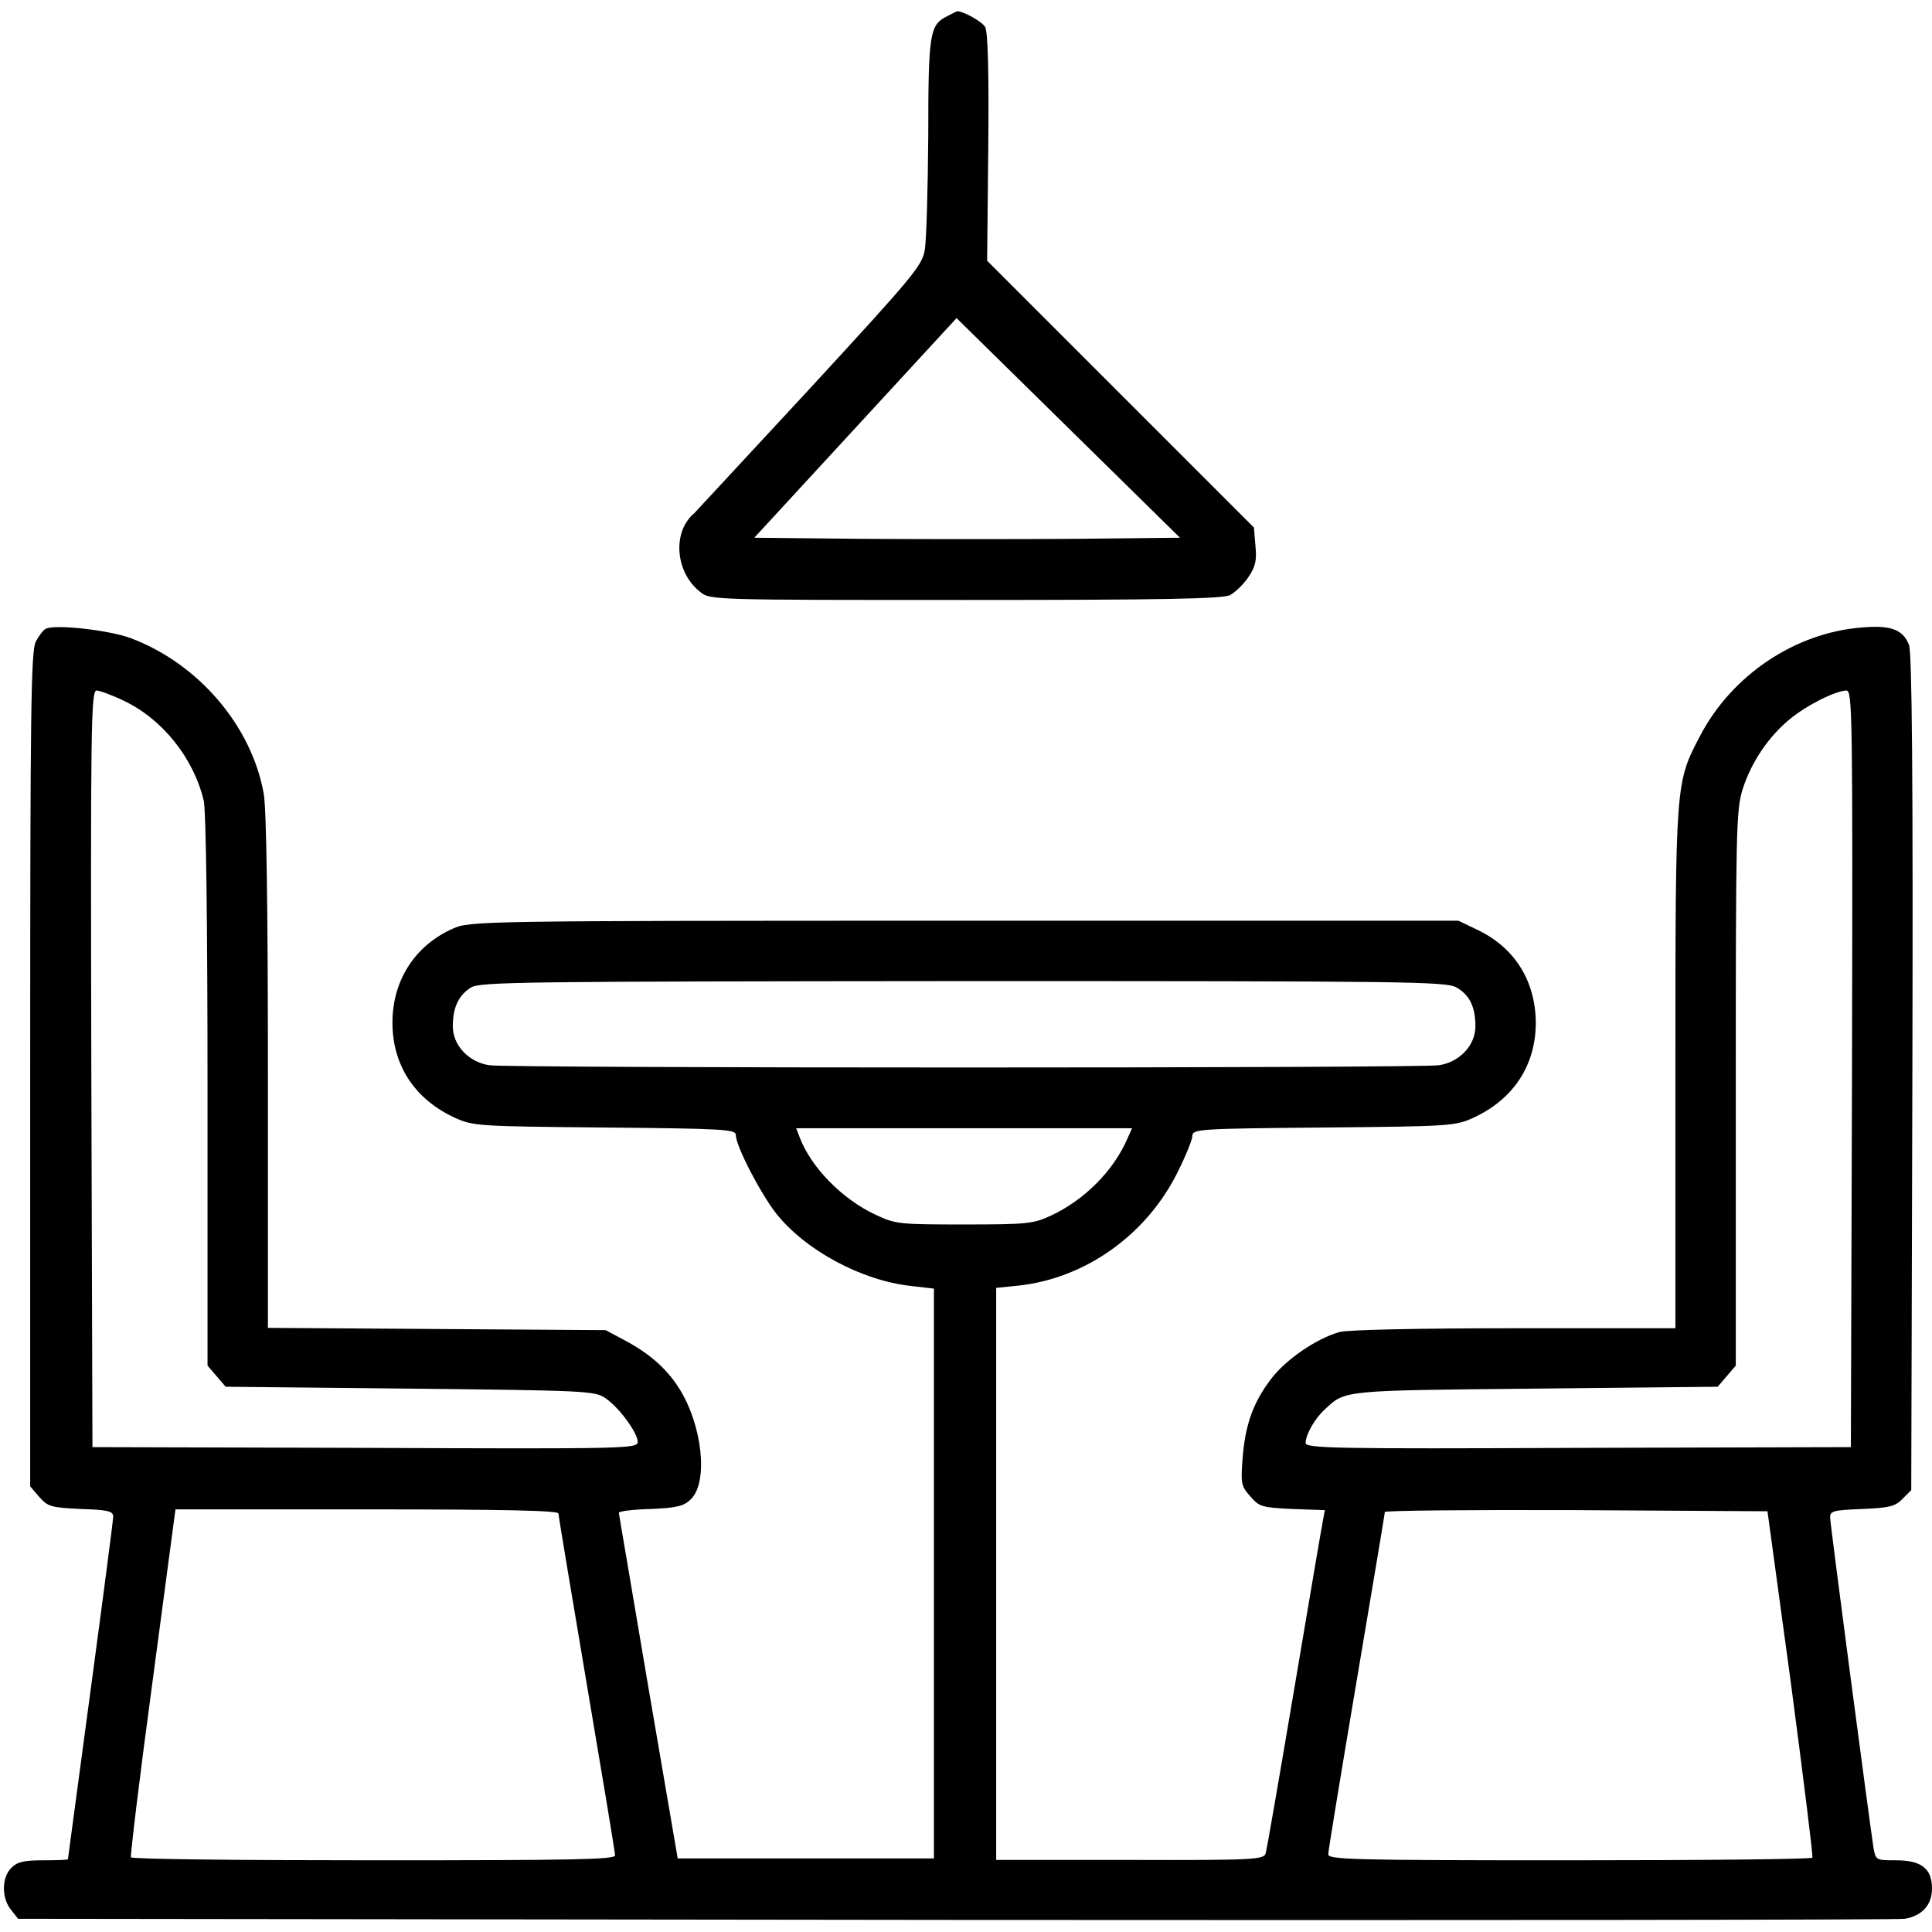 <?xml version="1.0" encoding="UTF-8" standalone="no"?> <svg xmlns="http://www.w3.org/2000/svg" version="1.0" width="512pt" height="512pt" viewBox="0 0 512 512" preserveAspectRatio="xMidYMid meet"><g transform="translate(0,512) scale(0.1,-0.1)" fill="#000000" stroke="none"><path d="M2510 5077 c-46 -23 -50 -44 -50 -317 -1 -140 -5 -276 -9 -301 -7 -43 -27 -67 -306 -370 -165 -178 -302 -326 -305 -329 -59 -49 -51 -157 16 -209 26 -21 32 -21 703 -21 521 0 682 3 701 13 13 7 35 28 48 47 19 28 23 44 19 84 l-4 48 -354 354 -353 353 3 300 c2 197 -1 306 -8 319 -8 15 -61 44 -75 42 -1 0 -12 -6 -26 -13z m339 -1385 c-153 -1 -406 -1 -564 0 l-286 3 268 291 268 291 296 -291 296 -291 -278 -3z"></path><path d="M122 3454 c-7 -3 -19 -19 -27 -34 -13 -25 -15 -178 -15 -1134 l0 -1105 24 -28 c23 -26 31 -28 110 -32 72 -2 86 -6 86 -20 0 -9 -27 -216 -60 -461 -33 -245 -60 -446 -60 -447 0 -2 -29 -3 -65 -3 -52 0 -69 -4 -85 -20 -26 -26 -26 -80 -1 -111 l19 -24 2484 -3 c1365 -1 2498 0 2516 3 46 8 72 37 72 80 0 53 -28 75 -95 75 -53 0 -54 0 -60 33 -10 64 -115 858 -115 876 0 17 10 19 85 22 72 3 88 7 107 27 l23 23 3 1107 c2 776 -1 1115 -9 1133 -16 41 -49 53 -126 46 -176 -14 -343 -126 -427 -286 -66 -126 -66 -120 -66 -883 l0 -688 -427 0 c-248 0 -443 -4 -463 -10 -61 -17 -143 -73 -182 -125 -47 -62 -68 -120 -75 -210 -5 -66 -4 -73 20 -100 24 -28 30 -30 112 -34 l86 -3 -5 -27 c-3 -14 -37 -215 -76 -446 -39 -231 -73 -428 -76 -437 -5 -16 -32 -18 -360 -17 l-354 0 0 758 0 758 59 6 c176 19 338 133 421 299 22 44 40 88 40 98 0 18 20 19 348 22 338 3 348 4 397 26 106 49 165 139 165 252 -1 111 -56 199 -155 246 l-50 24 -1310 0 c-1296 0 -1310 -1 -1355 -21 -101 -45 -160 -138 -160 -249 0 -113 59 -203 165 -252 49 -22 59 -23 398 -26 319 -3 347 -5 347 -20 0 -29 65 -154 107 -208 78 -98 227 -178 358 -192 l60 -7 0 -755 0 -755 -340 0 -339 0 -78 455 c-42 250 -78 458 -78 461 0 4 38 9 85 10 70 3 88 8 106 26 47 46 30 198 -32 295 -34 53 -80 93 -149 129 l-45 24 -447 3 -448 3 0 678 c0 437 -4 698 -11 737 -32 181 -174 346 -353 413 -57 21 -197 37 -224 25z m206 -191 c103 -49 185 -152 212 -265 6 -26 10 -327 10 -770 l0 -727 24 -28 24 -28 489 -5 c464 -5 489 -6 517 -25 36 -24 86 -92 86 -116 0 -18 -26 -19 -722 -16 l-723 2 -3 1003 c-2 904 -1 1002 14 1002 8 0 41 -12 72 -27z m4580 -975 l-3 -1003 -722 -2 c-647 -3 -723 -1 -723 13 0 22 25 66 52 90 54 50 44 49 556 54 l484 5 24 28 24 28 0 734 c0 685 1 737 18 793 23 72 68 139 125 186 46 38 121 75 150 76 16 0 17 -52 15 -1002z m-1048 215 c35 -20 50 -52 50 -103 0 -50 -42 -95 -97 -103 -50 -8 -2466 -8 -2516 0 -55 8 -97 53 -97 103 0 50 15 82 48 103 25 15 132 16 1305 17 1176 0 1281 -1 1307 -17z m-872 -400 c-37 -86 -115 -164 -204 -205 -45 -21 -63 -23 -229 -23 -173 0 -182 1 -235 26 -88 41 -170 125 -200 203 l-10 26 445 0 445 0 -12 -27z m-1508 -994 c0 -6 34 -209 75 -452 41 -242 75 -446 75 -454 0 -11 -113 -13 -639 -13 -352 0 -642 3 -644 8 -2 4 23 213 57 464 l61 458 508 0 c362 0 507 -3 507 -11z m3266 -449 c33 -250 59 -458 57 -463 -2 -4 -292 -7 -644 -7 -578 0 -639 2 -639 16 0 9 34 215 75 458 41 243 75 445 75 449 0 4 228 6 507 5 l507 -3 62 -455z"></path></g></svg> 